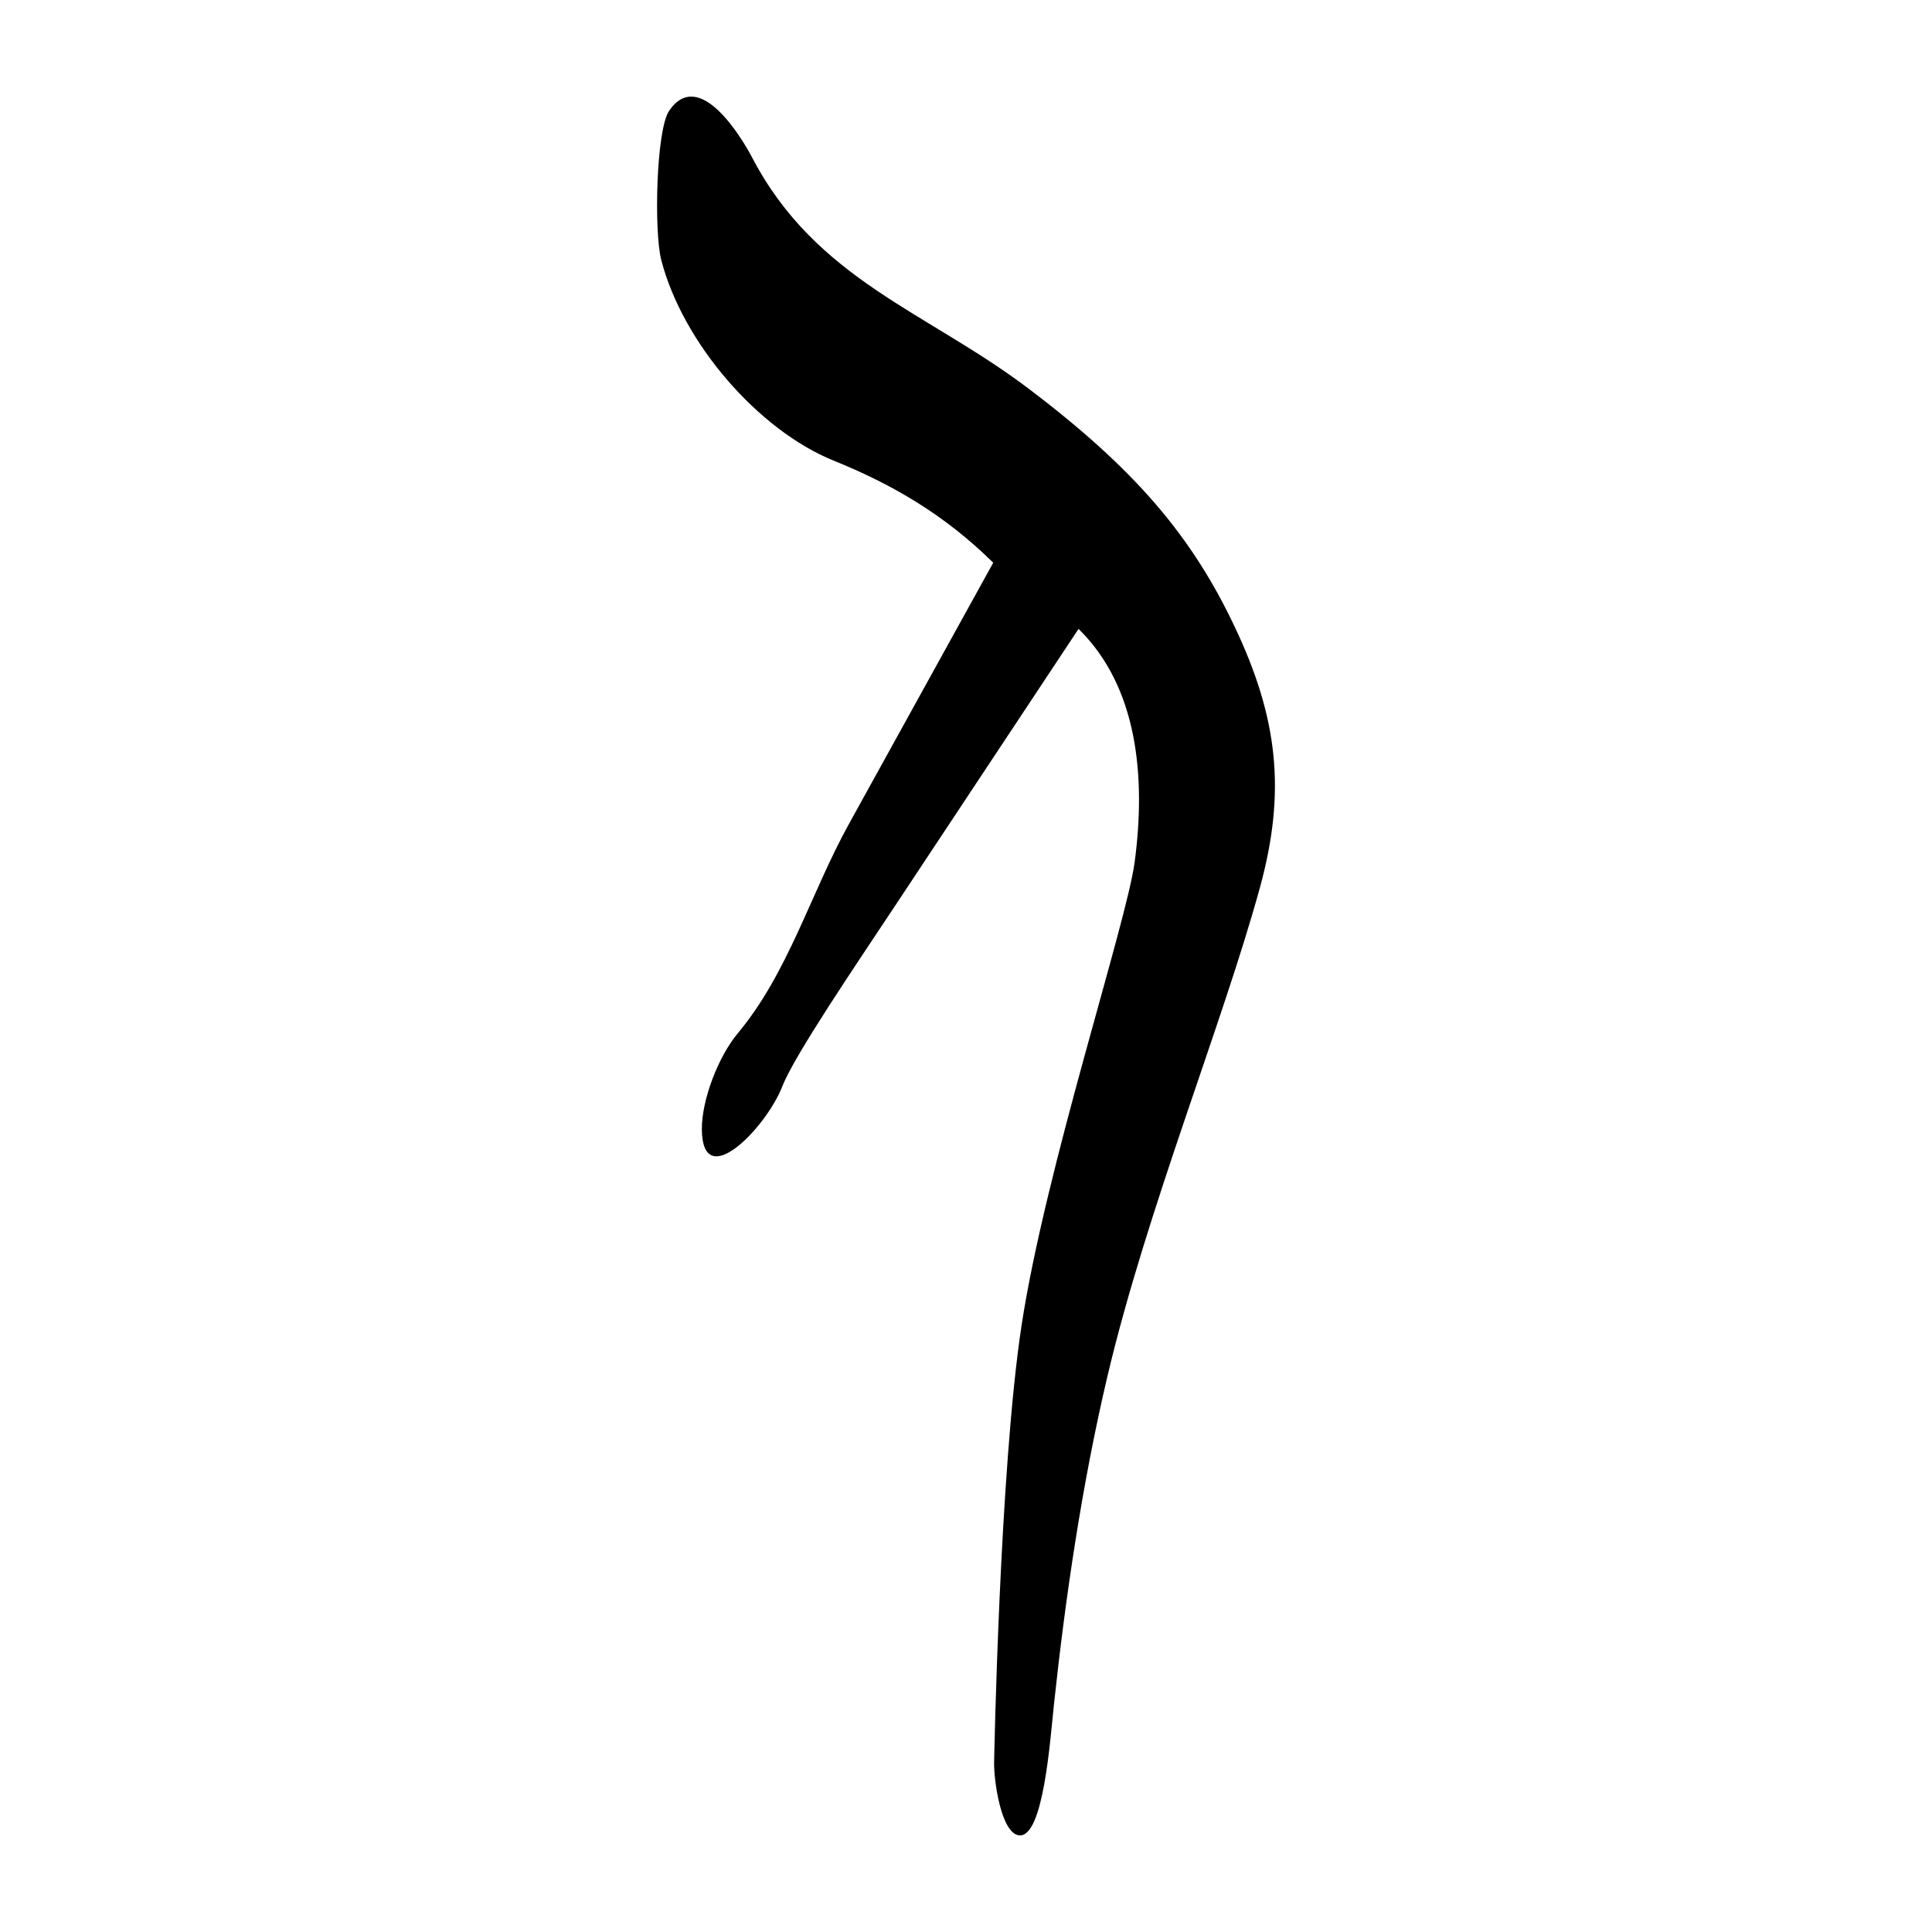 <?xml version="1.0" encoding="UTF-8" standalone="no"?>
<svg
   xmlns:dc="http://purl.org/dc/elements/1.1/"
   xmlns:cc="http://creativecommons.org/ns#"
   xmlns:rdf="http://www.w3.org/1999/02/22-rdf-syntax-ns#"
   xmlns:svg="http://www.w3.org/2000/svg"
   xmlns="http://www.w3.org/2000/svg"
   version="1.1"
   id="svg387"
   width="300"
   height="300"
   viewBox="0 0 300 300">
  <defs
     id="defs391" />
  <path
     style="fill:#000000;stroke-width:0.692"
     d="m 154.367,273.558 c 0,0 0.85,-45.342 4.252,-67.694 3.717,-24.427 16.305,-62.5 17.571,-72.013 1.77,-13.301 0.45,-27.218 -8.713,-36.197 L 138.876,140.819 c -6.044,9.121 -15.544,23.095 -17.384,27.844 -2.477,6.392 -12.43,16.745 -12.511,6.695 -0.016,-4.63 2.567,-11.298 5.589,-14.918 7.833,-9.384 11.314,-21.747 17.239,-32.475 l 22.419,-40.586 c -7.638,-7.542 -15.809,-12.224 -24.766,-15.848 -11.763,-4.759 -23.477,-18.352 -26.783,-31.16 -1.142,-4.424 -0.8,-20.204 1.229,-23.177 4.702,-6.89 11.372,4.38 12.897,7.292 9.939,18.977 27.068,23.897 42.796,35.774 16.685,12.601 25.467,23.013 32.122,37.062 6.722,14.19 8.004,25.568 3.925,40.468 -5.775,21.098 -17.577,50.064 -23.667,75.835 -3.969,16.794 -6.557,34.508 -8.33,51.095 -0.589,5.511 -1.627,20.618 -5.382,20.273 -2.832,-0.26 -3.984,-8.668 -3.902,-11.436 z"
     id="path397" />
</svg>
